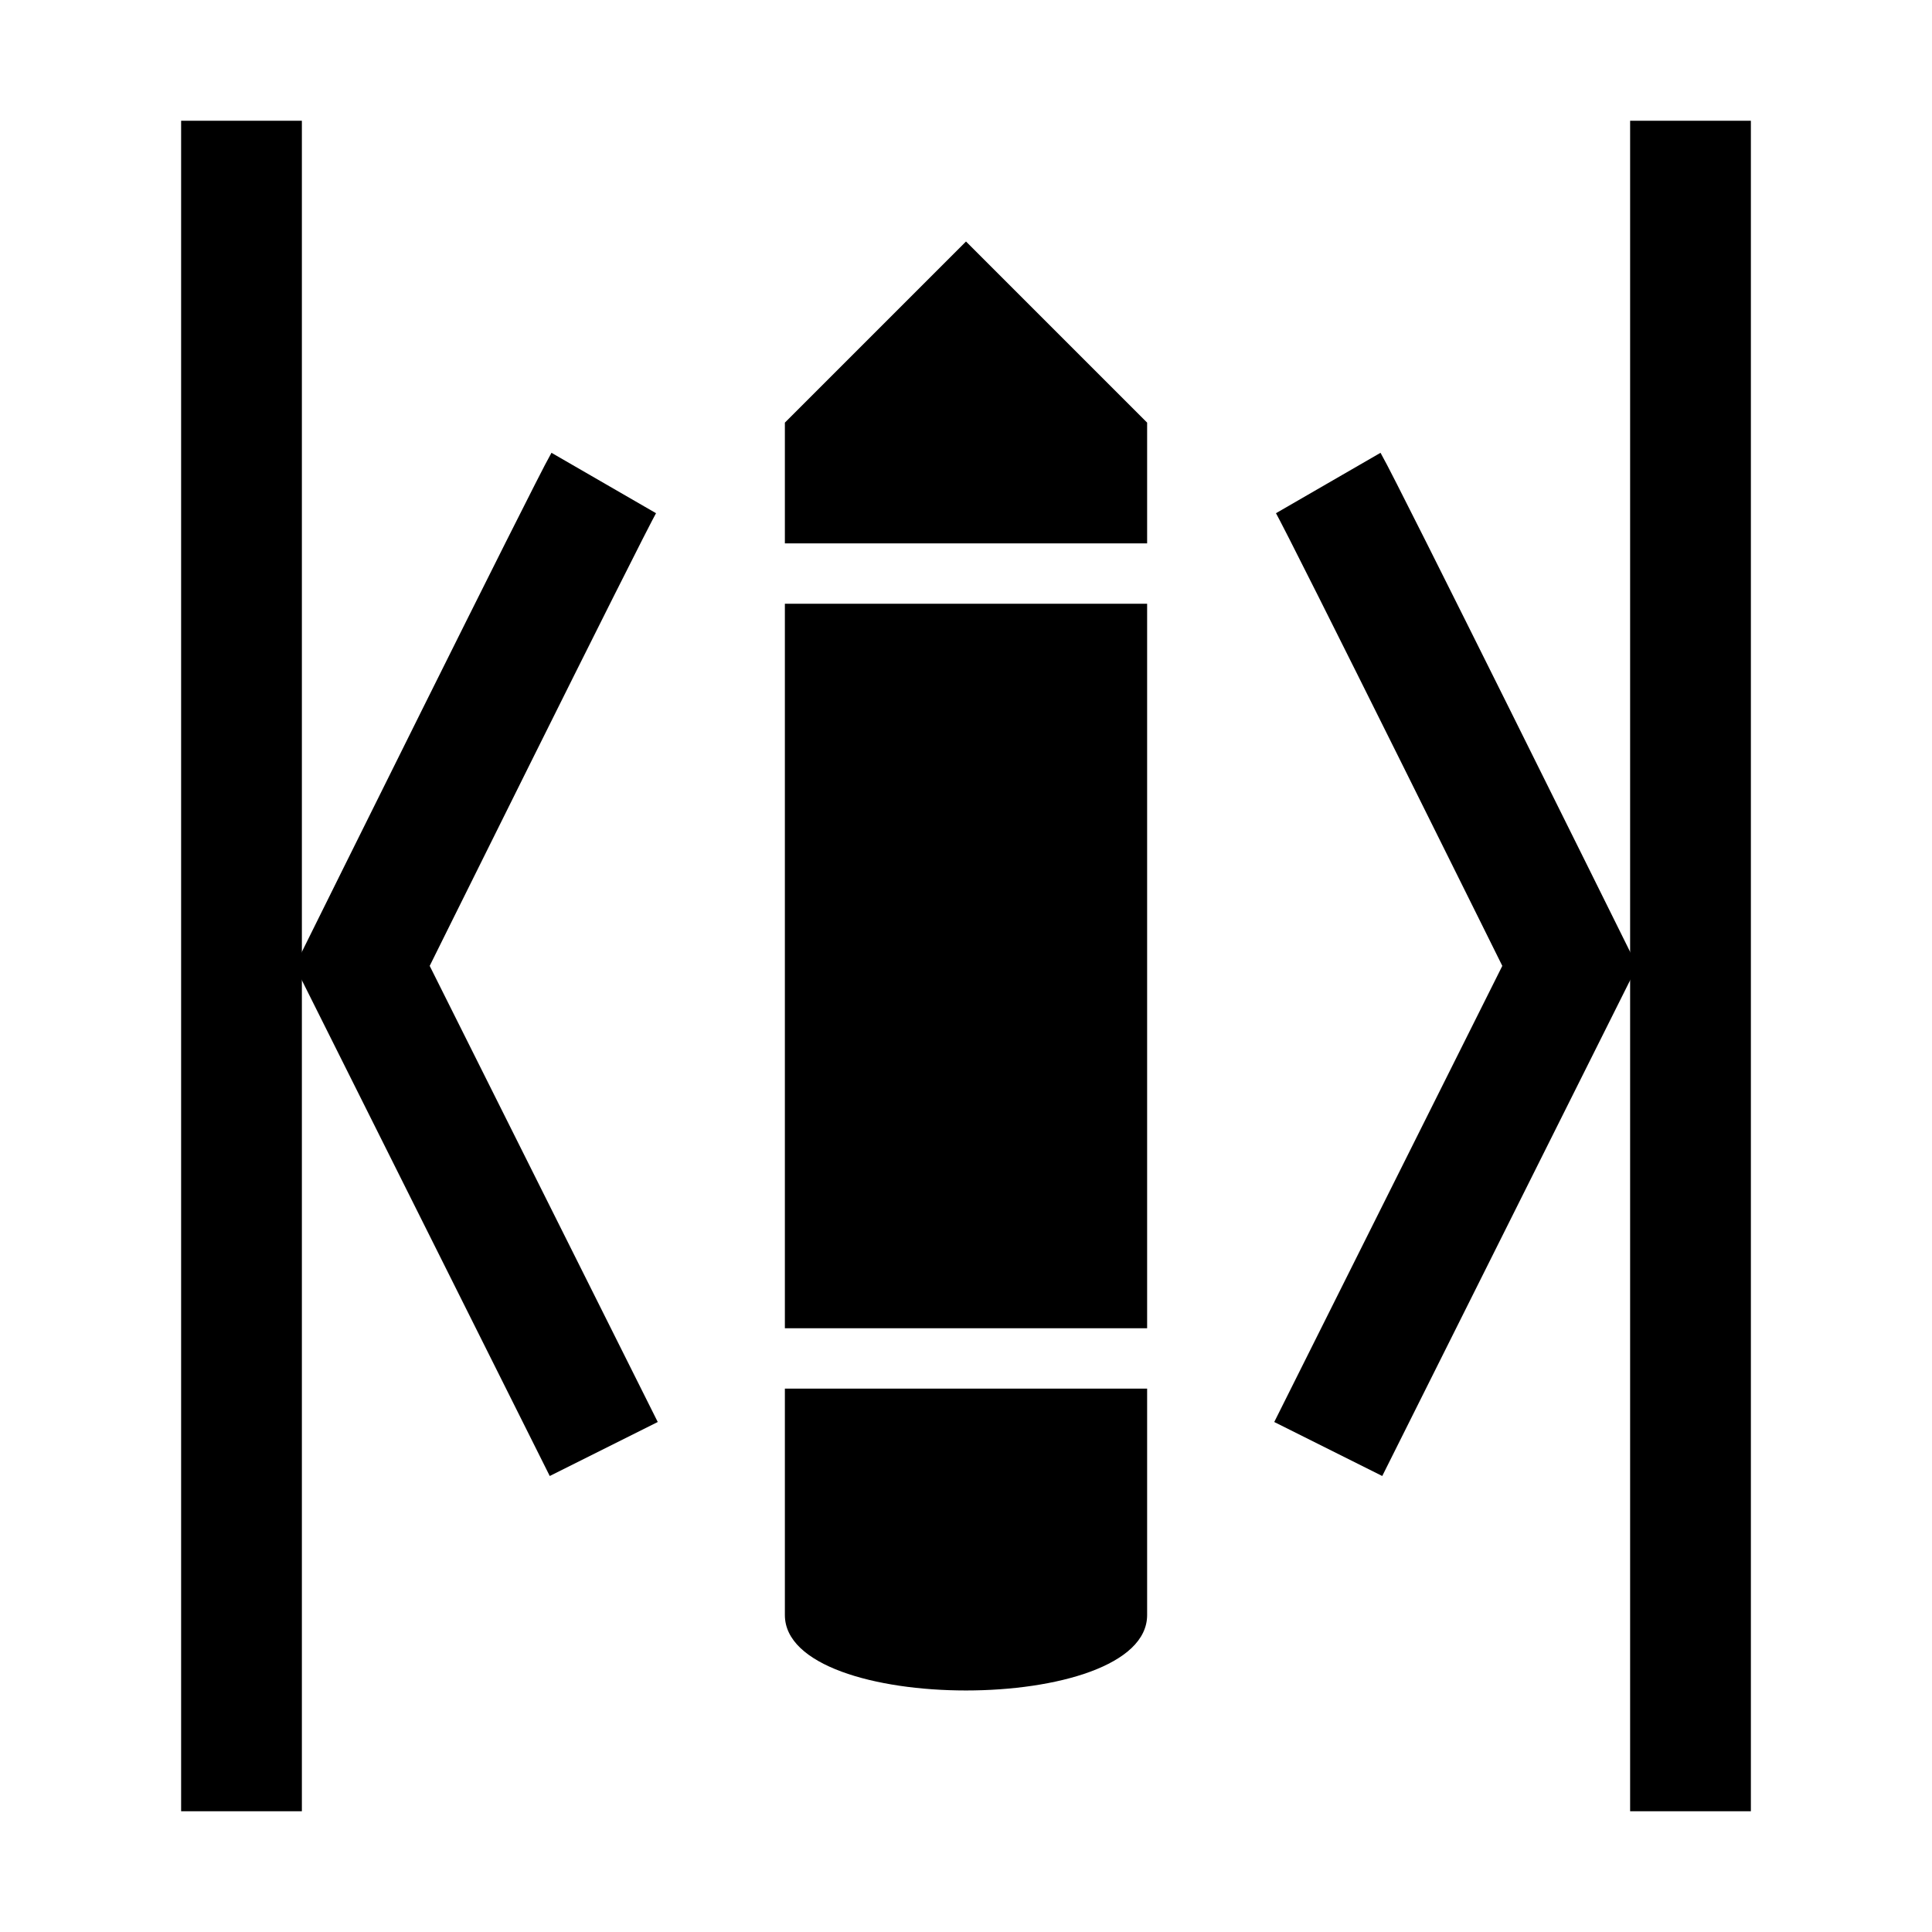 <?xml version="1.0" ?><svg height="16" id="svg2" version="1.1" width="16" xmlns="http://www.w3.org/2000/svg" xmlns:cc="http://creativecommons.org/ns#" xmlns:dc="http://purl.org/dc/elements/1.1/" xmlns:inkscape="http://www.inkscape.org/namespaces/inkscape" xmlns:rdf="http://www.w3.org/1999/02/22-rdf-syntax-ns#" xmlns:sodipodi="http://sodipodi.sourceforge.net/DTD/sodipodi-0.dtd" xmlns:svg="http://www.w3.org/2000/svg"><defs id="defs4"/><g id="layer1" transform="translate(0,-1036.362)"><path d="M 2,1 2,15" id="path2985" style="fill:none;stroke:#000000;stroke-width:1px;stroke-linecap:butt;stroke-linejoin:miter;stroke-opacity:1" transform="translate(0,1036.362)"/><path d="m 14,1037.362 0,14" id="path2985-1" style="fill:none;stroke:#000000;stroke-width:1px;stroke-linecap:butt;stroke-linejoin:miter;stroke-opacity:1"/><path d="M 5,4 C 4.87,4.225 3,8 3,8 l 2,4" id="path3005" style="fill:none;stroke:#000000;stroke-width:1px;stroke-linecap:butt;stroke-linejoin:miter;stroke-opacity:1" transform="translate(0,1036.362)"/><path d="m 11,1040.362 c 0.13,0.225 2,4 2,4 l -2,4" id="path3005-7" style="fill:none;stroke:#000000;stroke-width:1px;stroke-linecap:butt;stroke-linejoin:miter;stroke-opacity:1"/><path d="m 6.5,1040.862 0,-1 1.5,-1.5 1.5,1.5 0,1" id="path3025" style="fill:#000000;stroke:none"/><path d="m 9.5,1049.737 c 0,0.833 -3,0.833 -3,0 l 0,-1.875 3,0 z" id="path2987" style="fill:#000000;stroke:none"/><path d="m 6.5,1041.362 3,0 0,6 -3,0 z" id="path3757" style="fill:#000000;stroke:none"/></g></svg>